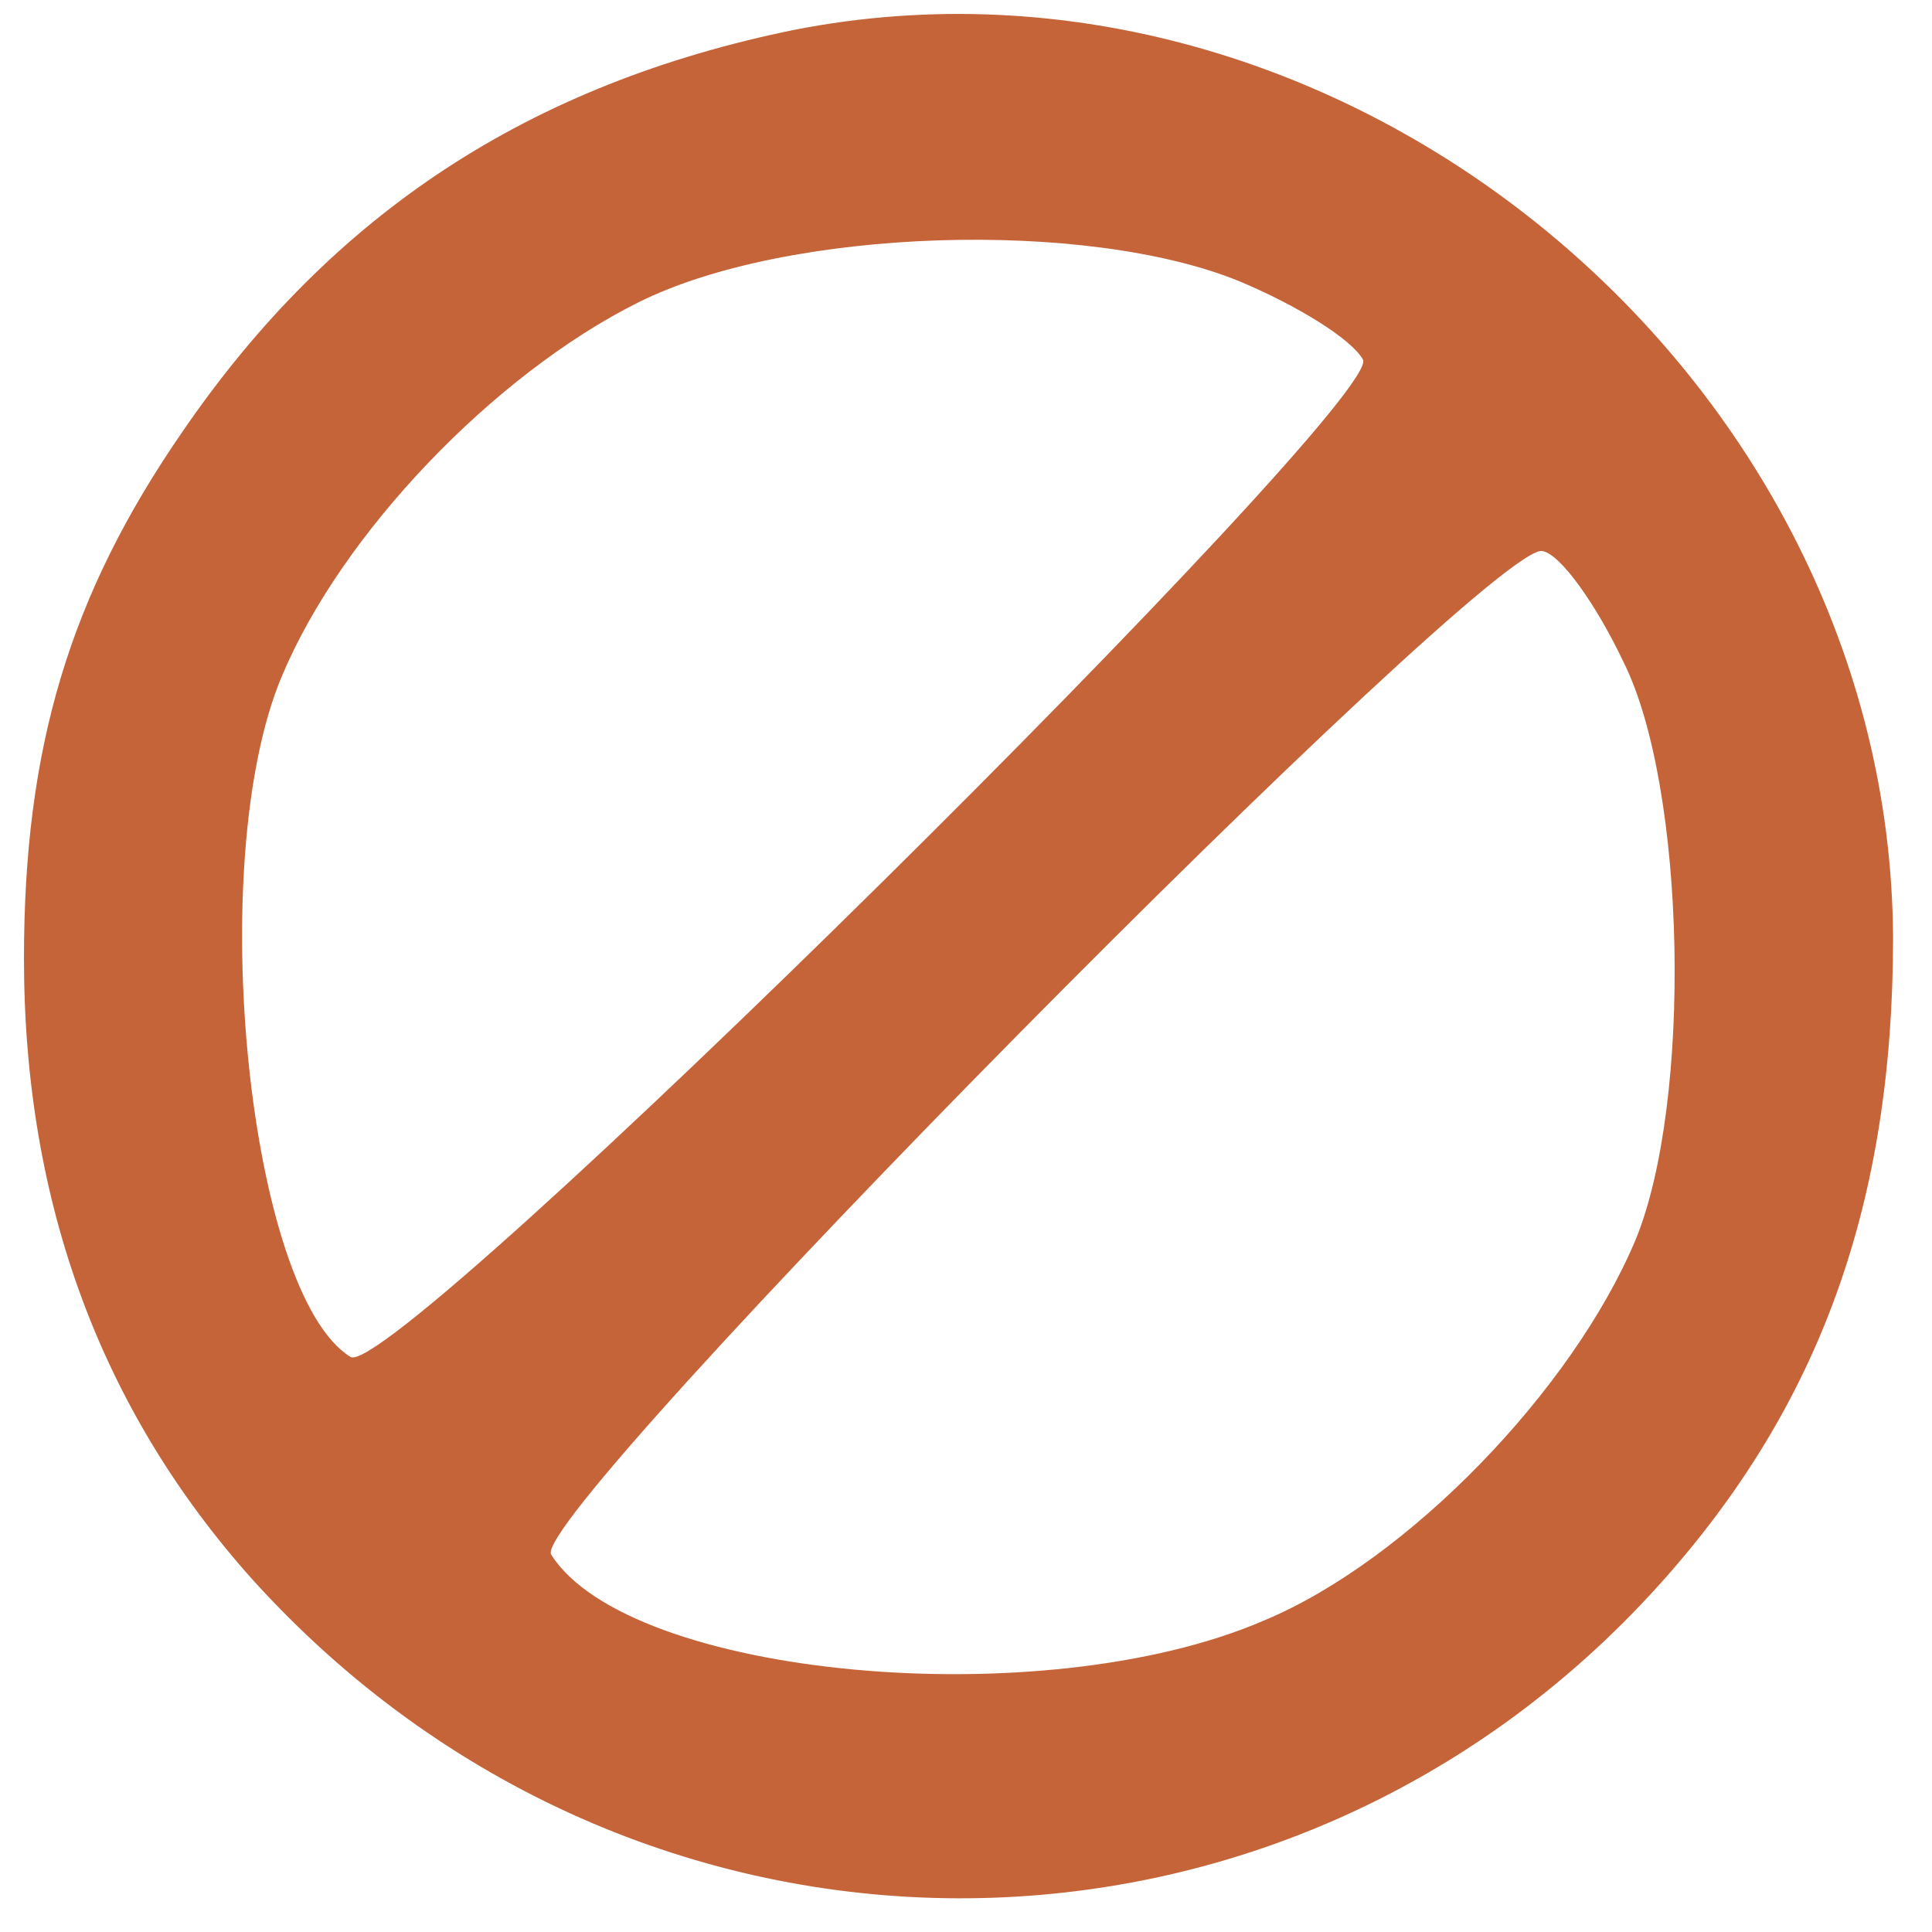 <svg width="86" height="86" viewBox="0 0 86 86" fill="none" xmlns="http://www.w3.org/2000/svg">
<path d="M35.333 1.333C23.6 3.733 14.8 9.467 8.133 19.2C3.067 26.533 1.067 33.333 1.067 42.667C1.067 53.6 4.533 62.8 11.2 70.267C28.267 89.2 57.067 89.2 73.867 70.533C81.067 62.533 84.267 53.467 84.267 41.733C84.133 16.667 59.733 -3.467 35.333 1.333ZM55.2 12.533C57.733 13.6 60.133 15.067 60.667 16C61.733 17.733 17.467 61.6 15.6 60.4C11.067 57.6 9.067 38.4 12.533 30.133C15.2 23.733 22 16.667 28.4 13.467C35.067 10.133 48.4 9.733 55.2 12.533ZM72.267 29.467C75.067 35.067 75.333 49.067 72.8 55.2C70 61.867 62.667 69.467 56.267 72.133C46.4 76.4 28 74.667 24.533 69.2C23.467 67.467 66.533 23.867 68.667 24.533C69.467 24.667 71.067 26.933 72.267 29.467Z" fill="#C66439"/>
</svg>
